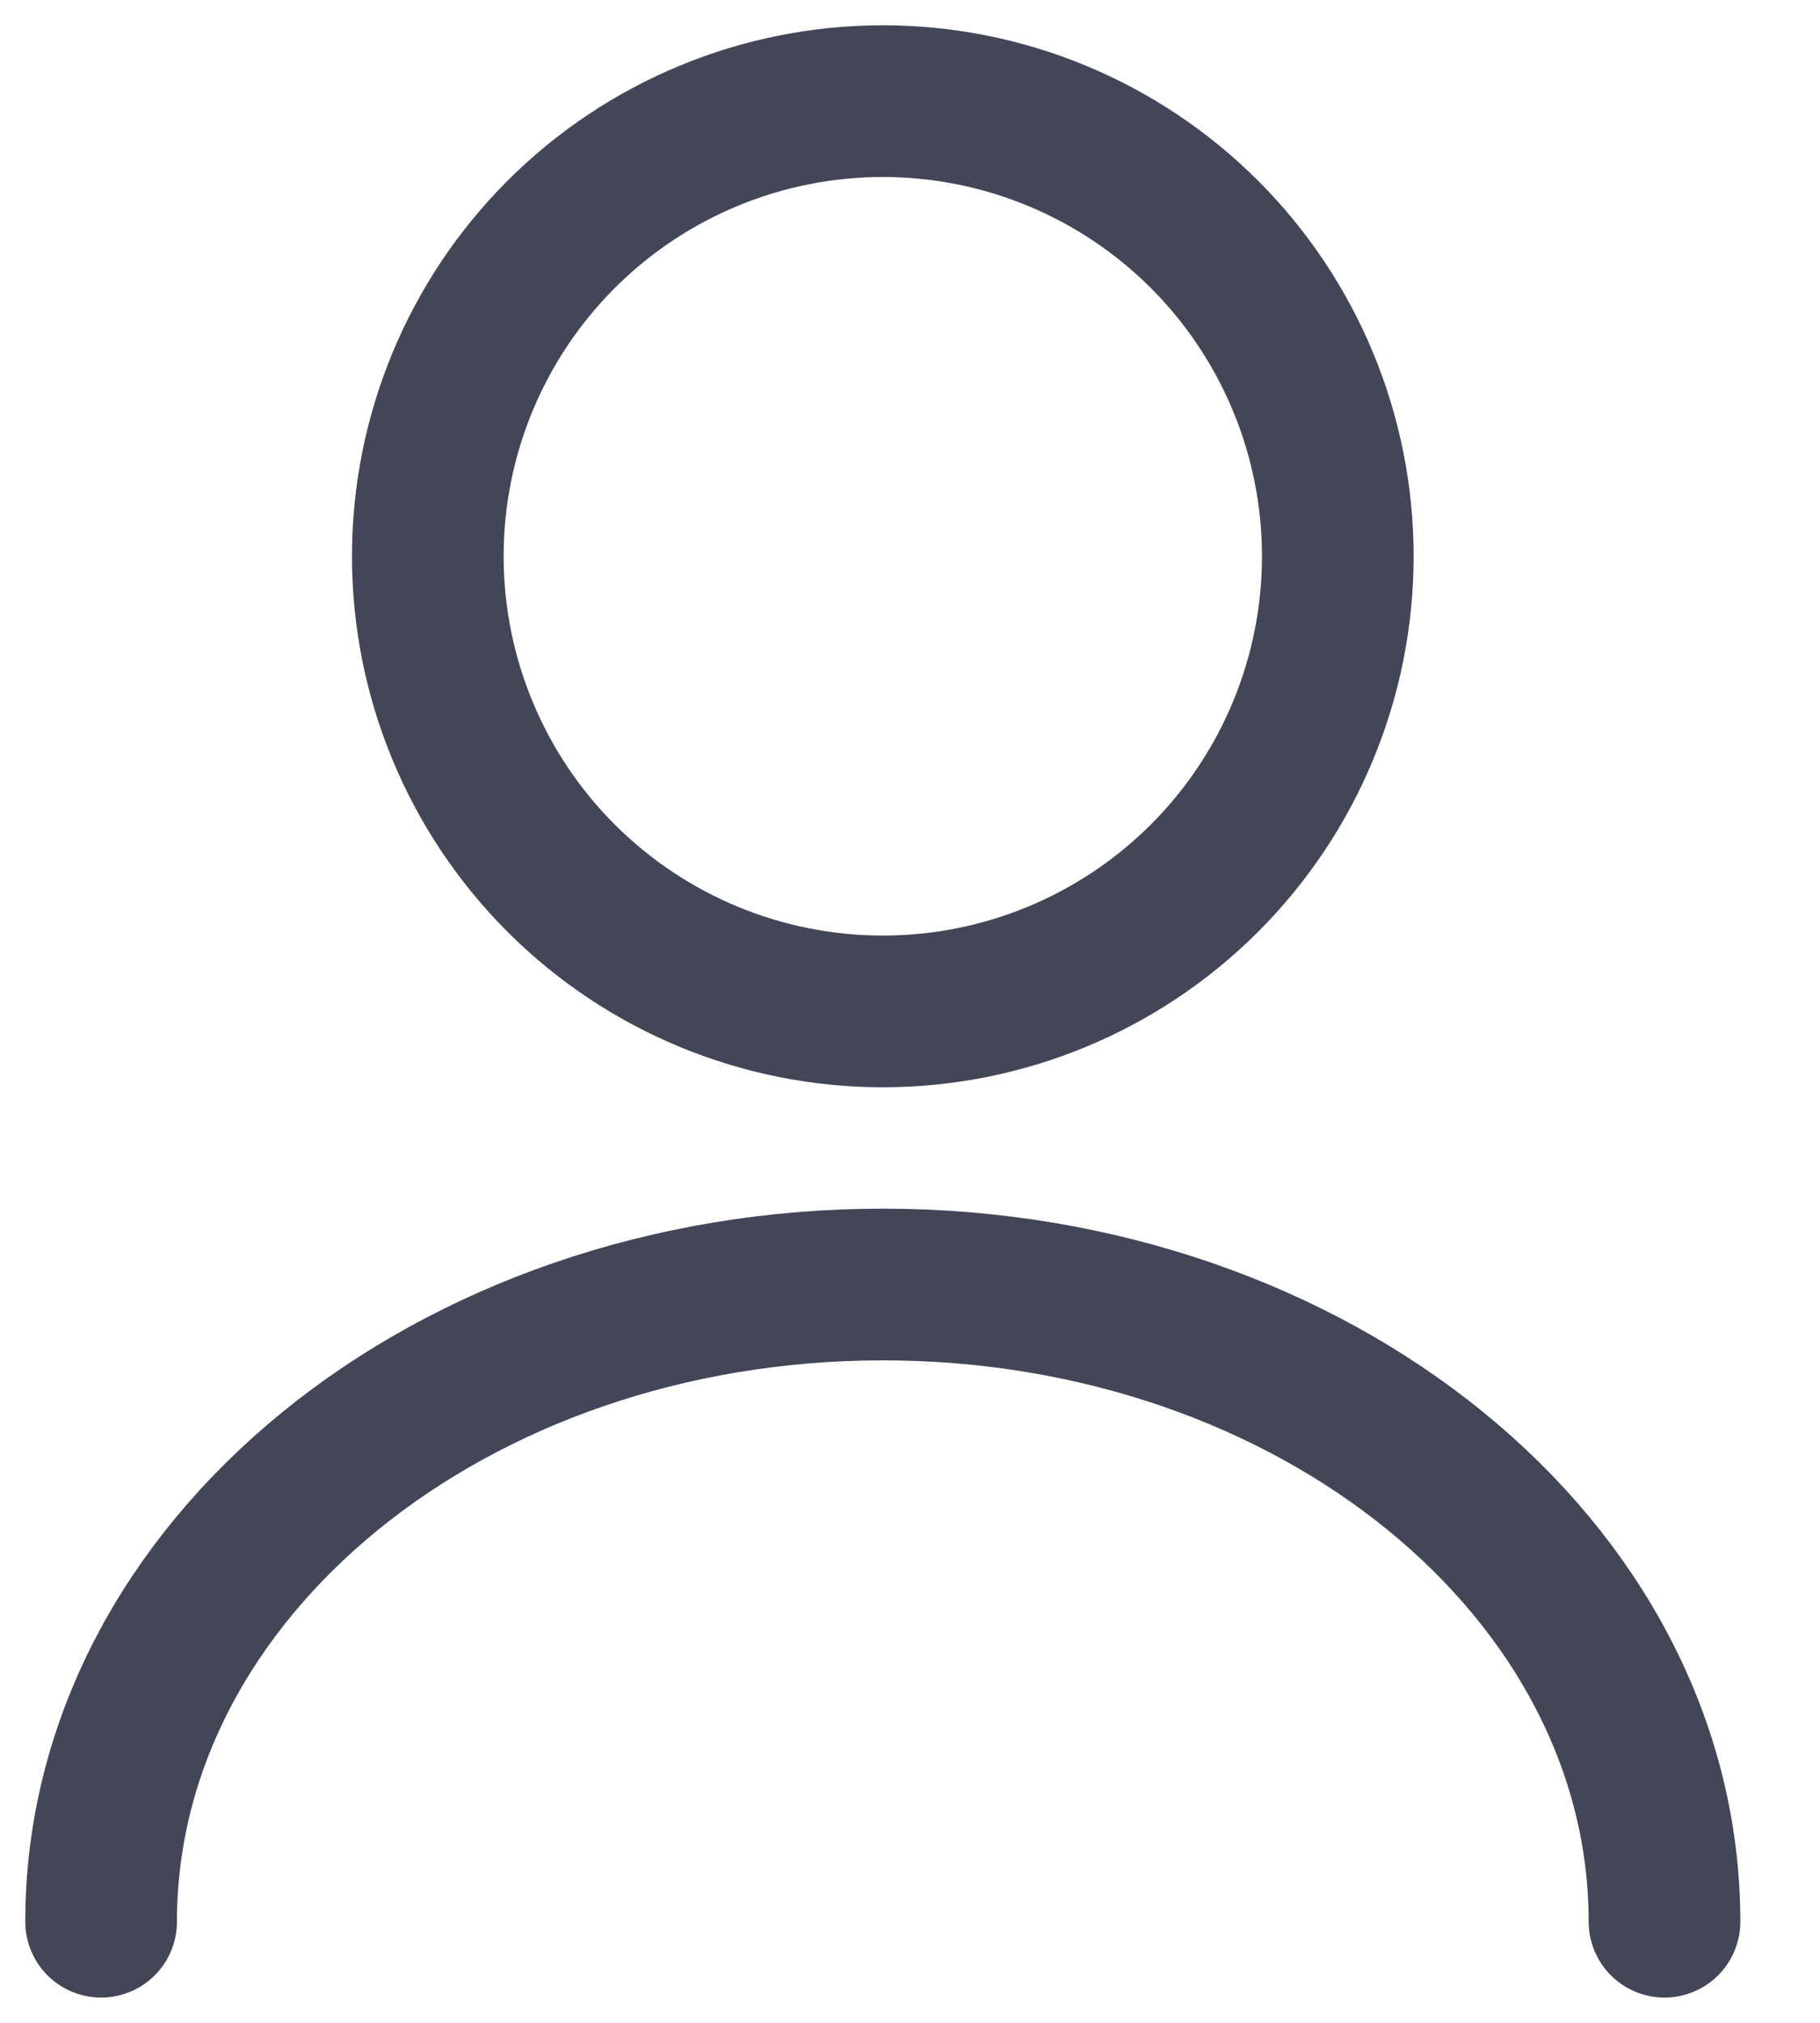 <svg width="18" height="20" viewBox="0 0 18 20" fill="none" xmlns="http://www.w3.org/2000/svg">
<path d="M8.731 10C9.925 10 11.069 9.526 11.913 8.682C12.757 7.838 13.231 6.693 13.231 5.5C13.231 4.307 12.757 3.162 11.913 2.318C11.069 1.474 9.925 1 8.731 1C7.538 1 6.393 1.474 5.549 2.318C4.705 3.162 4.231 4.307 4.231 5.5C4.231 6.693 4.705 7.838 5.549 8.682C6.393 9.526 7.538 10 8.731 10V10Z" stroke="#434657" stroke-width="1.5" stroke-linecap="round" stroke-linejoin="round"/>
<path d="M16.462 19C16.462 15.517 12.997 12.7 8.731 12.7C4.465 12.7 1 15.517 1 19" stroke="#434657" stroke-width="1.5" stroke-linecap="round" stroke-linejoin="round"/>
</svg>
